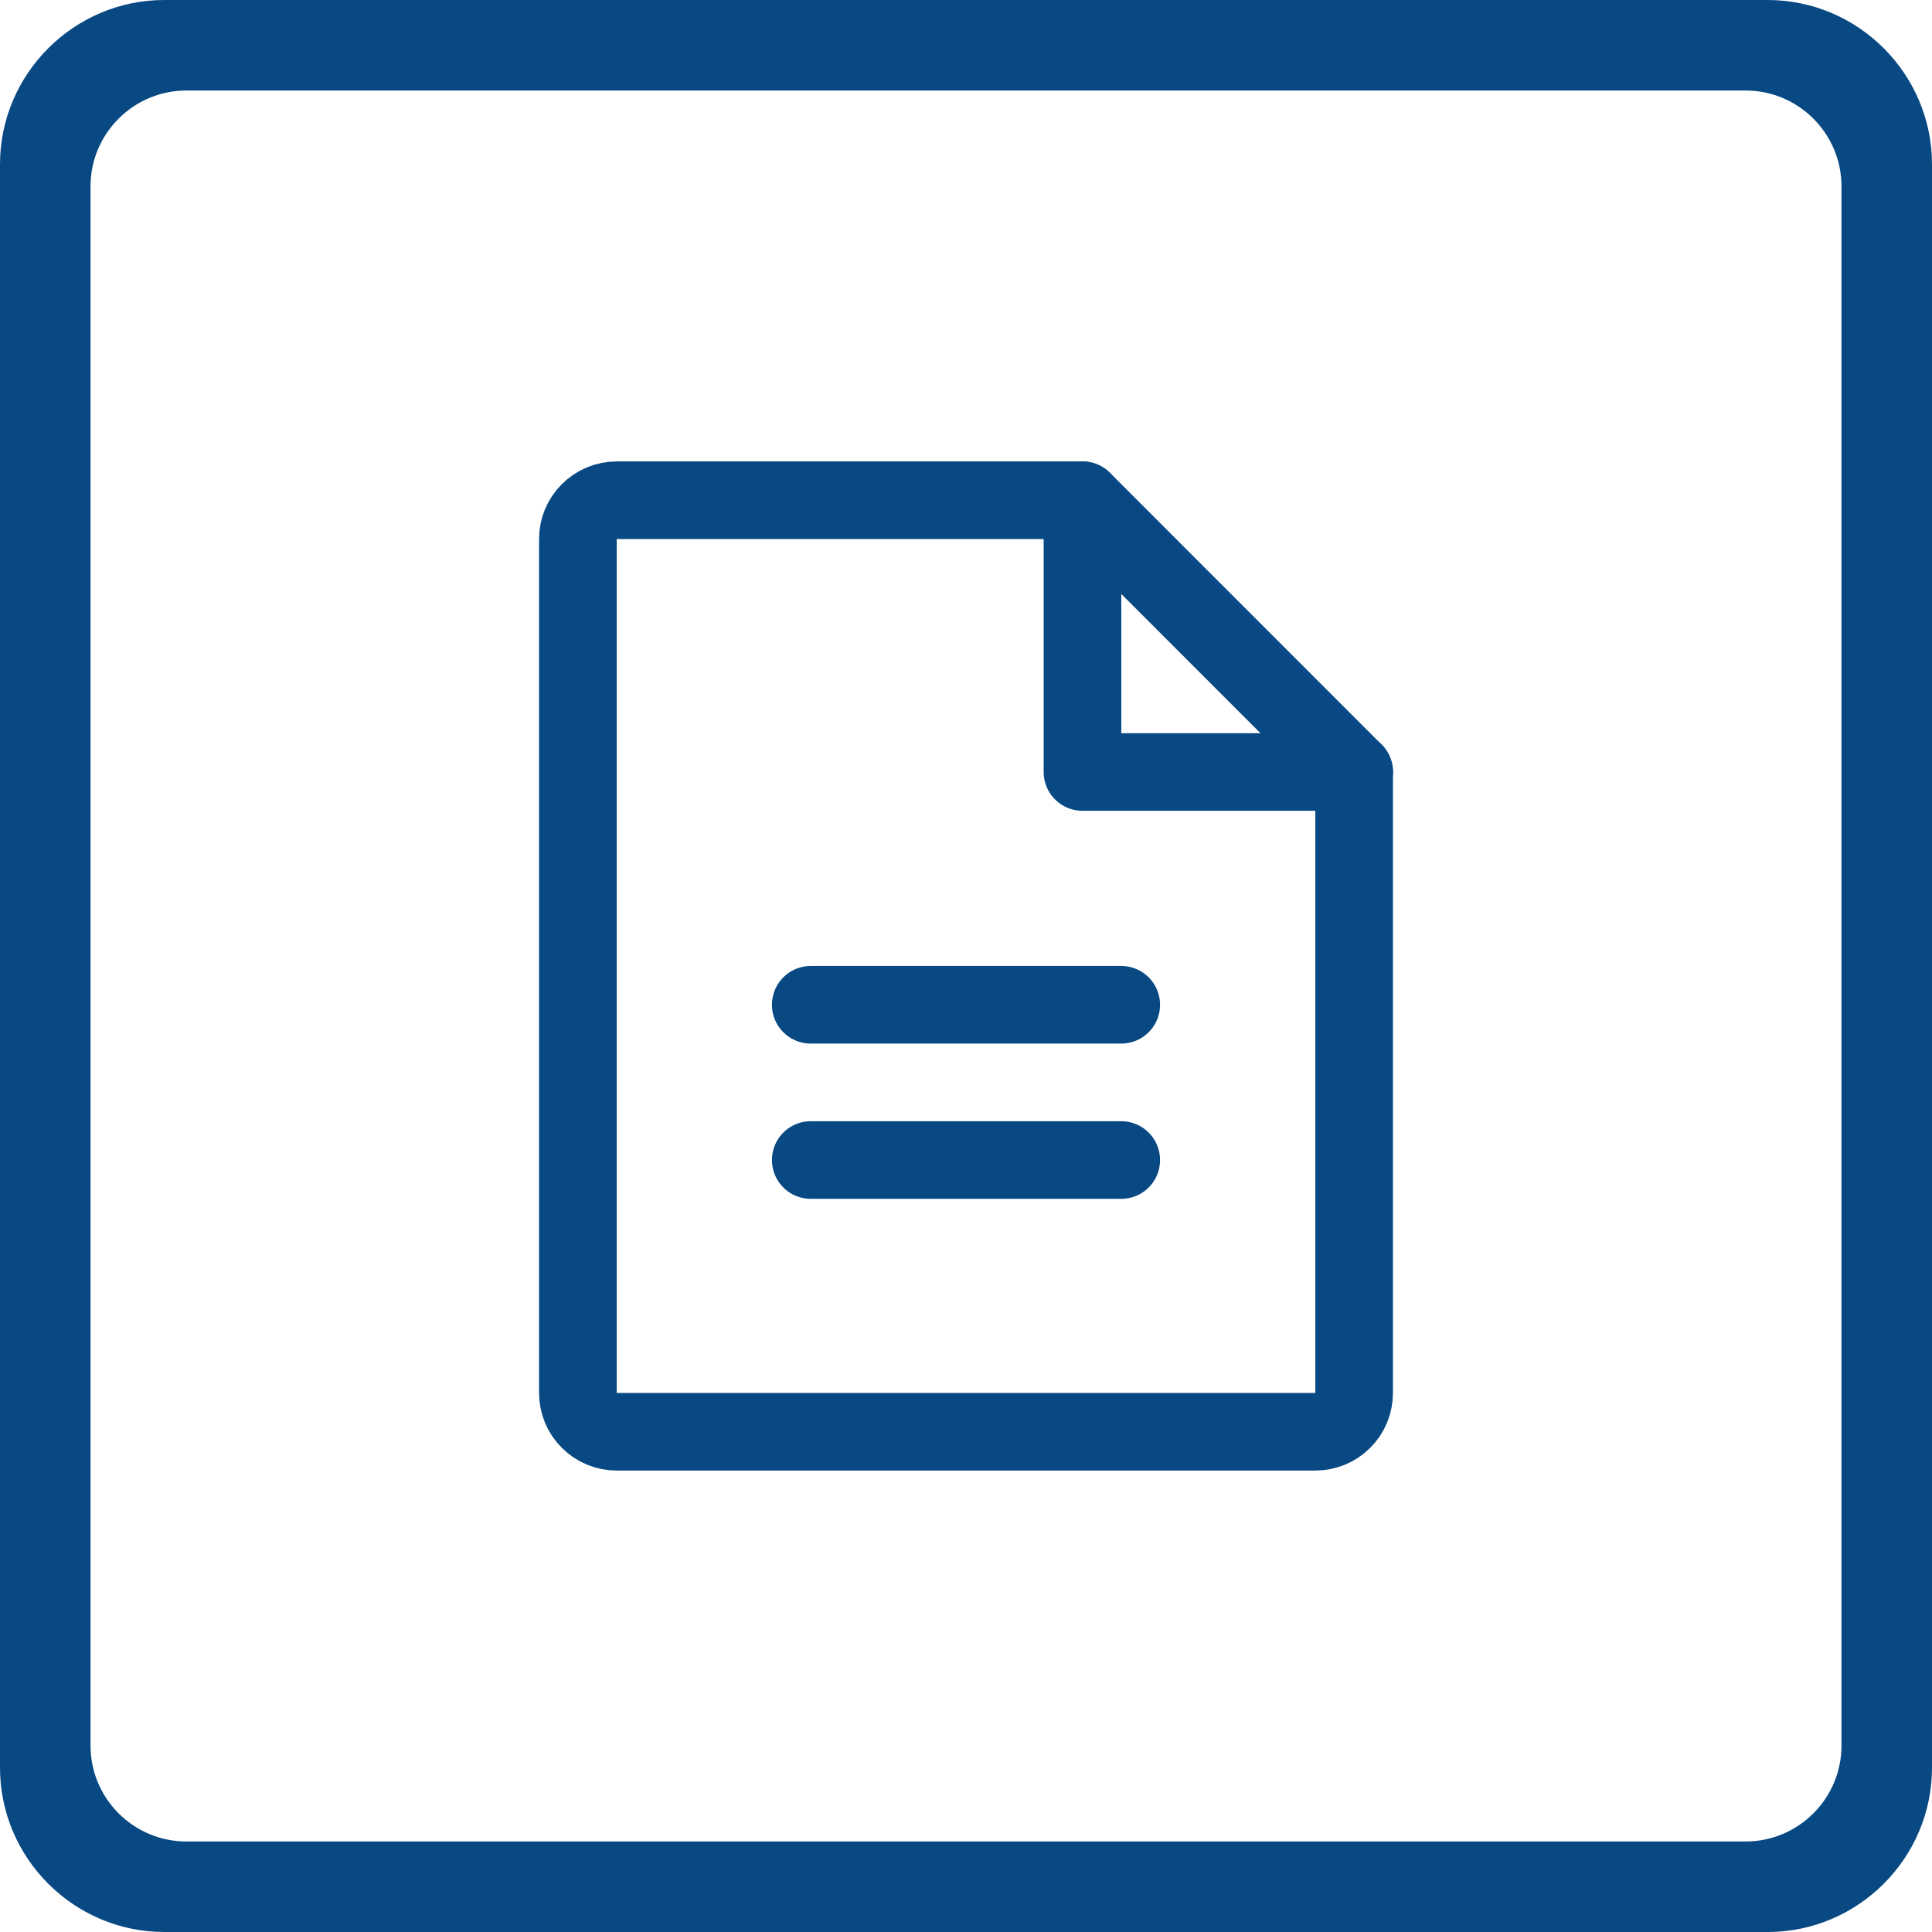 <svg width="28" height="28" viewBox="0 0 28 28" fill="none" xmlns="http://www.w3.org/2000/svg">
<path d="M19.063 20.75H8.938C8.788 20.75 8.645 20.691 8.54 20.585C8.434 20.48 8.375 20.337 8.375 20.188V7.812C8.375 7.663 8.434 7.52 8.54 7.415C8.645 7.309 8.788 7.25 8.938 7.25H15.688L19.625 11.188V20.188C19.625 20.261 19.611 20.334 19.583 20.403C19.555 20.471 19.513 20.533 19.461 20.585C19.409 20.637 19.347 20.679 19.278 20.707C19.21 20.735 19.137 20.75 19.063 20.75Z" stroke="#084983" stroke-width="1.125" stroke-linecap="round" stroke-linejoin="round"/>
<path d="M15.688 7.25V11.188H19.626" stroke="#084983" stroke-width="1.125" stroke-linecap="round" stroke-linejoin="round"/>
<path d="M11.75 14.562H16.25" stroke="#084983" stroke-width="1.125" stroke-linecap="round" stroke-linejoin="round"/>
<path d="M11.75 16.812H16.25" stroke="#084983" stroke-width="1.125" stroke-linecap="round" stroke-linejoin="round"/>
<path fill-rule="evenodd" clip-rule="evenodd" d="M25.301 1.312H2.699C1.936 1.312 1.312 1.936 1.312 2.699V25.301C1.312 26.064 1.936 26.688 2.699 26.688H25.301C26.064 26.688 26.688 26.064 26.688 25.301V2.699C26.688 1.936 26.064 1.312 25.301 1.312ZM25.619 0H2.381C1.071 0 0 1.071 0 2.381V25.619C0 26.929 1.071 28 2.381 28H25.619C26.929 28 28 26.929 28 25.619V2.381C28 1.071 26.929 0 25.619 0Z" fill="#084983"/>
</svg>
